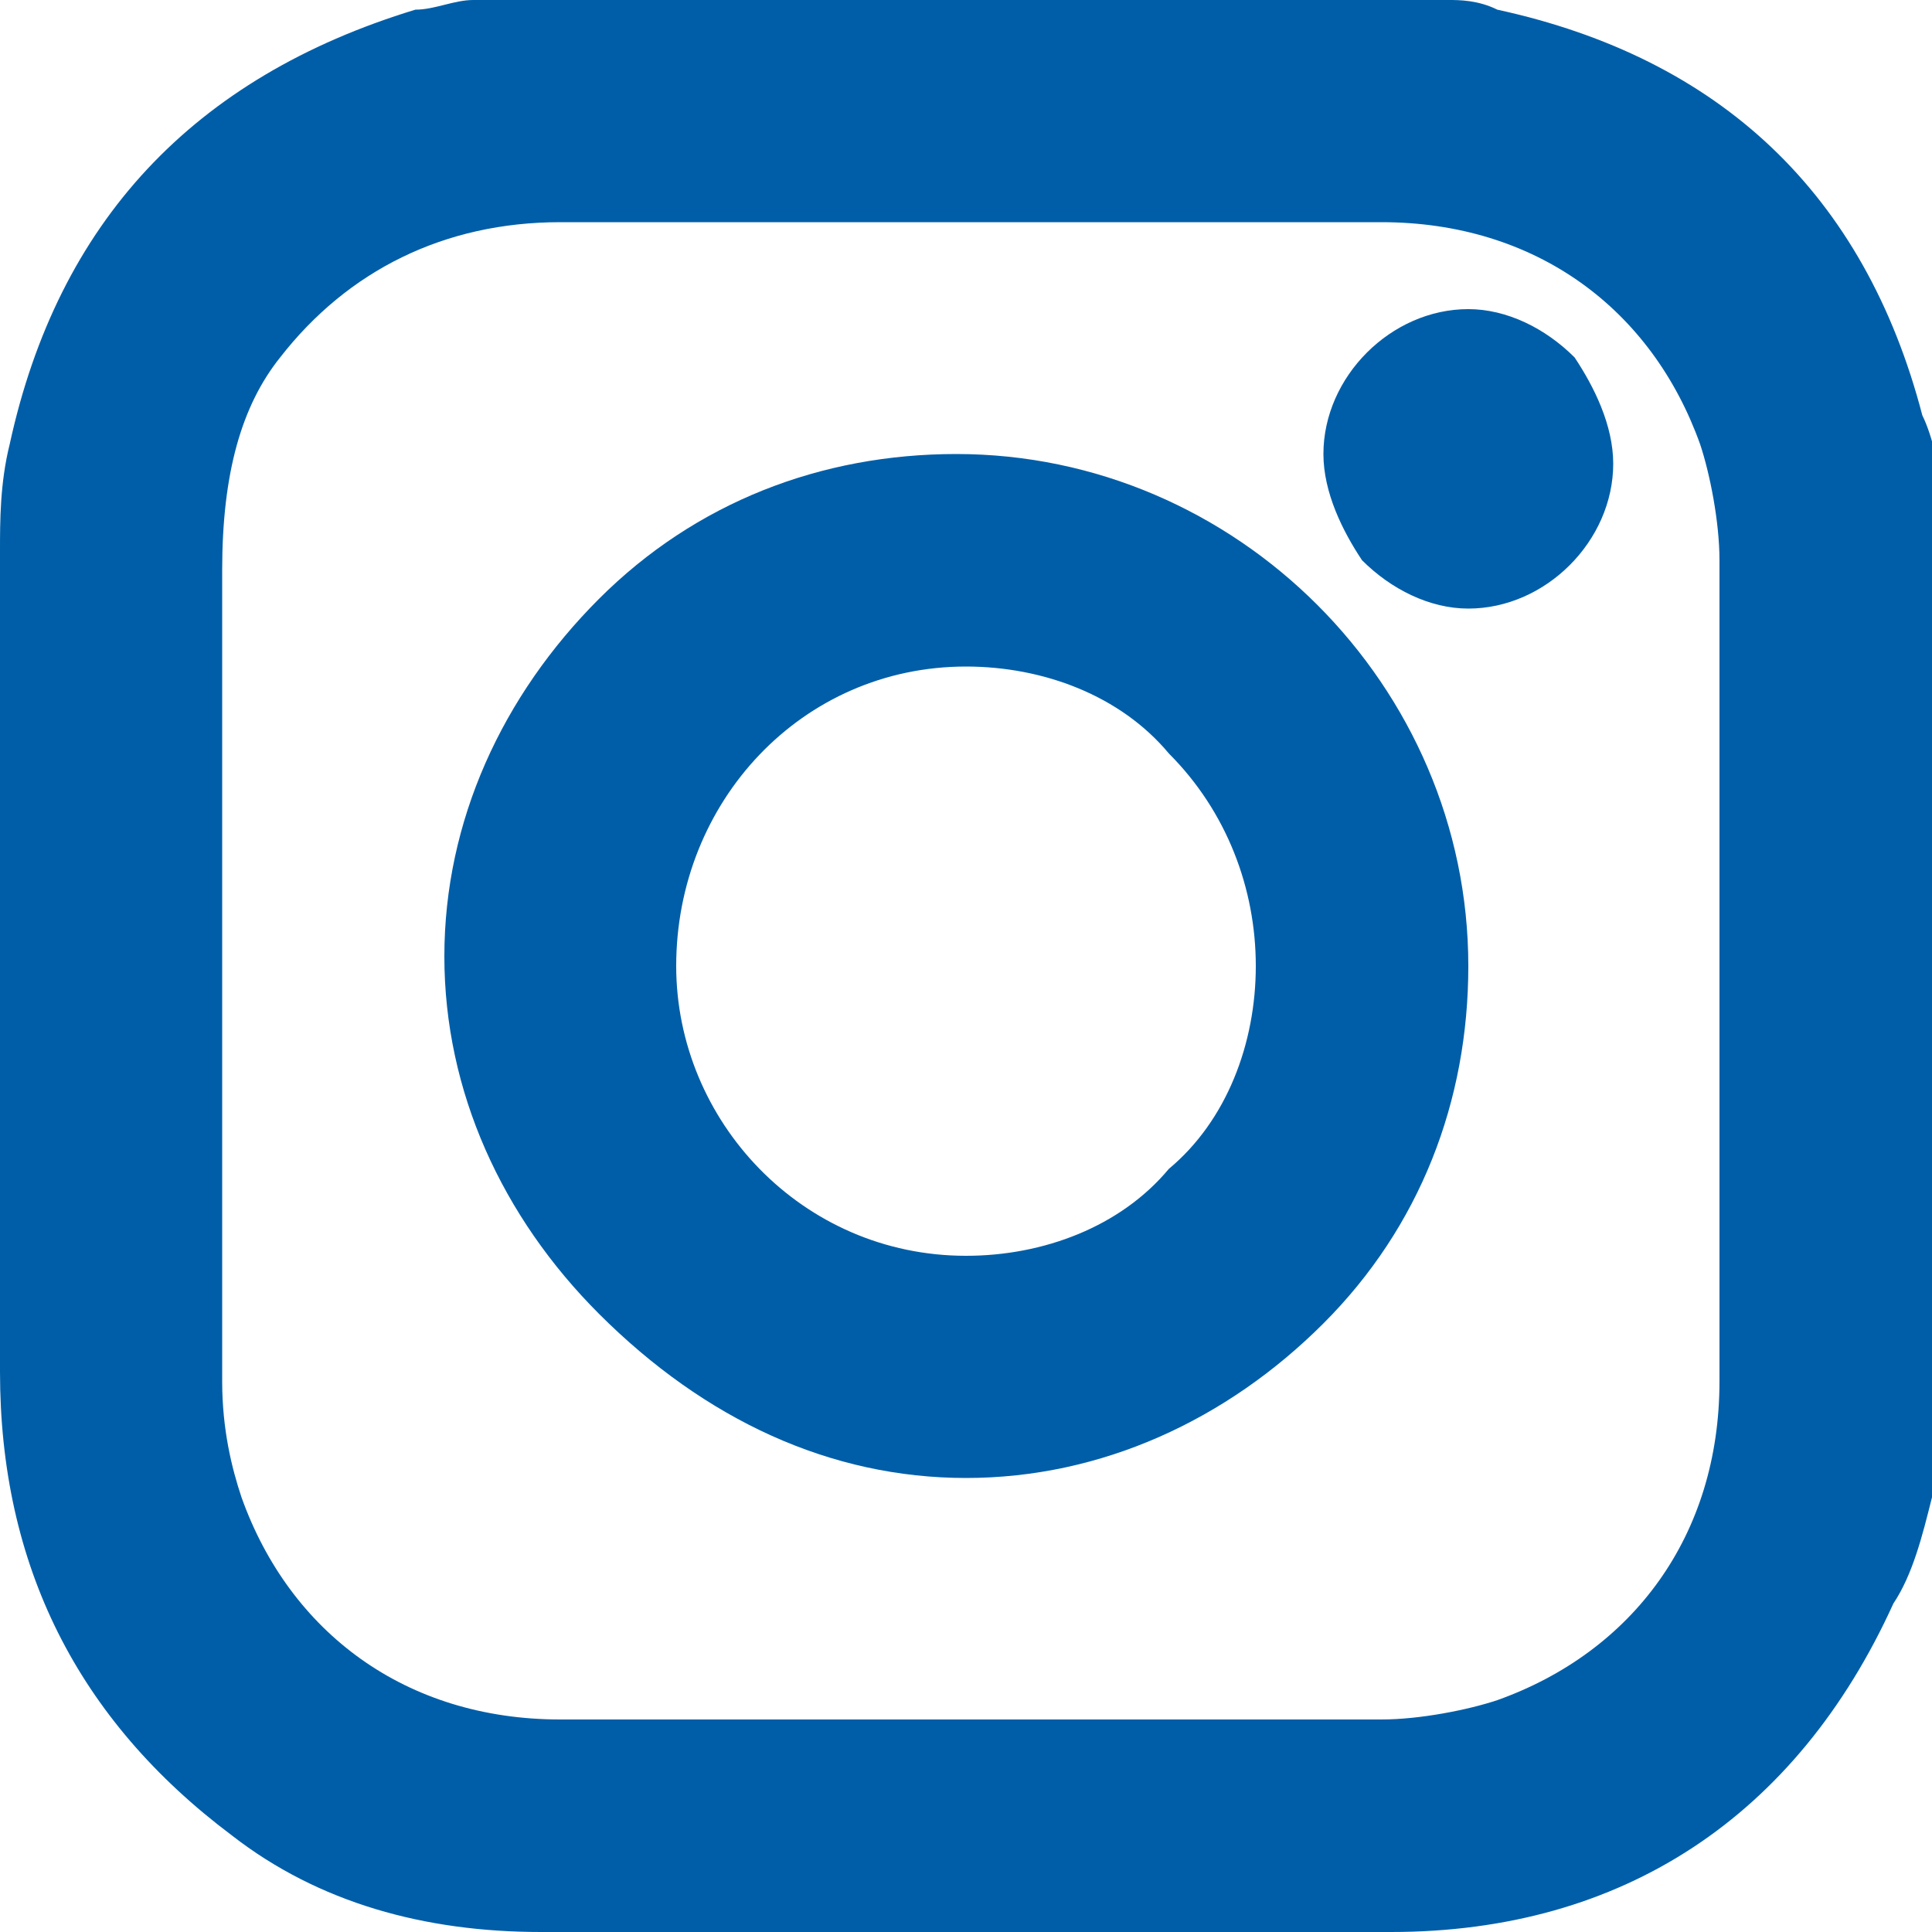 <?xml version="1.0" encoding="utf-8"?>
<!-- Generator: Adobe Illustrator 25.4.1, SVG Export Plug-In . SVG Version: 6.00 Build 0)  -->
<svg version="1.1" id="Ebene_1" xmlns="http://www.w3.org/2000/svg" xmlns:xlink="http://www.w3.org/1999/xlink" x="0px" y="0px"
	 viewBox="0 0 20 20" style="enable-background:new 0 0 20 20;" xml:space="preserve">
<style type="text/css">
	.st0{fill:#005EA8;}
</style>
<g>
	<path class="st0" d="M15.2,6.3C15.2,6.3,15.2,6.3,15.2,6.3c0.8,0,1.5-0.7,1.5-1.5c0-0.4-0.2-0.8-0.4-1.1c-0.3-0.3-0.7-0.5-1.1-0.5
		c-0.8,0-1.5,0.7-1.5,1.5c0,0.4,0.2,0.8,0.4,1.1C14.4,6.1,14.8,6.3,15.2,6.3z"/>
	<path class="st0" d="M10,15.3C10,15.3,10,15.3,10,15.3c1.4,0,2.7-0.6,3.7-1.6c1-1,1.5-2.3,1.5-3.7c0-2.9-2.4-5.3-5.3-5.3
		c0,0,0,0,0,0c-1.4,0-2.7,0.5-3.7,1.5c-1,1-1.6,2.3-1.6,3.7c0,1.4,0.6,2.7,1.6,3.7C7.3,14.7,8.6,15.3,10,15.3z M10,6.9
		C10,6.9,10,6.9,10,6.9c0.8,0,1.6,0.3,2.1,0.9C12.7,8.4,13,9.2,13,10c0,0.8-0.3,1.6-0.9,2.1C11.6,12.7,10.8,13,10,13c0,0,0,0,0,0
		c-1.7,0-3-1.4-3-3C7,8.3,8.3,6.9,10,6.9z"/>
	<path class="st0" d="M2.4,19c0.9,0.7,2,1,3.2,1L8,20c0.9,0,1.9,0,2.9,0c1.2,0,2.3,0,3.5,0c2.4,0,4.2-1.2,5.2-3.4
		c0.2-0.3,0.3-0.7,0.4-1.1c0-0.2,0.1-0.7,0.1-0.7l0-9.6c0-0.3-0.1-0.7-0.2-0.9c-0.6-2.3-2.1-3.7-4.4-4.2C15.3,0,15.1,0,15,0l-0.2,0
		L5.2,0C5.1,0,5,0,4.9,0c-0.2,0-0.4,0.1-0.6,0.1C2,0.8,0.6,2.3,0.1,4.6C0,5,0,5.4,0,5.7c0,2.8,0,5.7,0,8.5C0,16.2,0.8,17.8,2.4,19z
		 M2.9,3.7c0.7-0.9,1.7-1.4,2.9-1.4c2.8,0,5.7,0,8.5,0c1.6,0,2.8,0.9,3.3,2.3c0.1,0.3,0.2,0.8,0.2,1.2c0,2.7,0,5.3,0,8l0,0.5
		c0,1.6-0.9,2.8-2.3,3.3c-0.3,0.1-0.8,0.2-1.2,0.2c-2.8,0-5.7,0-8.5,0c-1.6,0-2.8-0.9-3.3-2.3c-0.1-0.3-0.2-0.7-0.2-1.2l0-3l0-2.4
		l0-3C2.3,4.9,2.5,4.2,2.9,3.7z"/>
</g>
</svg>
